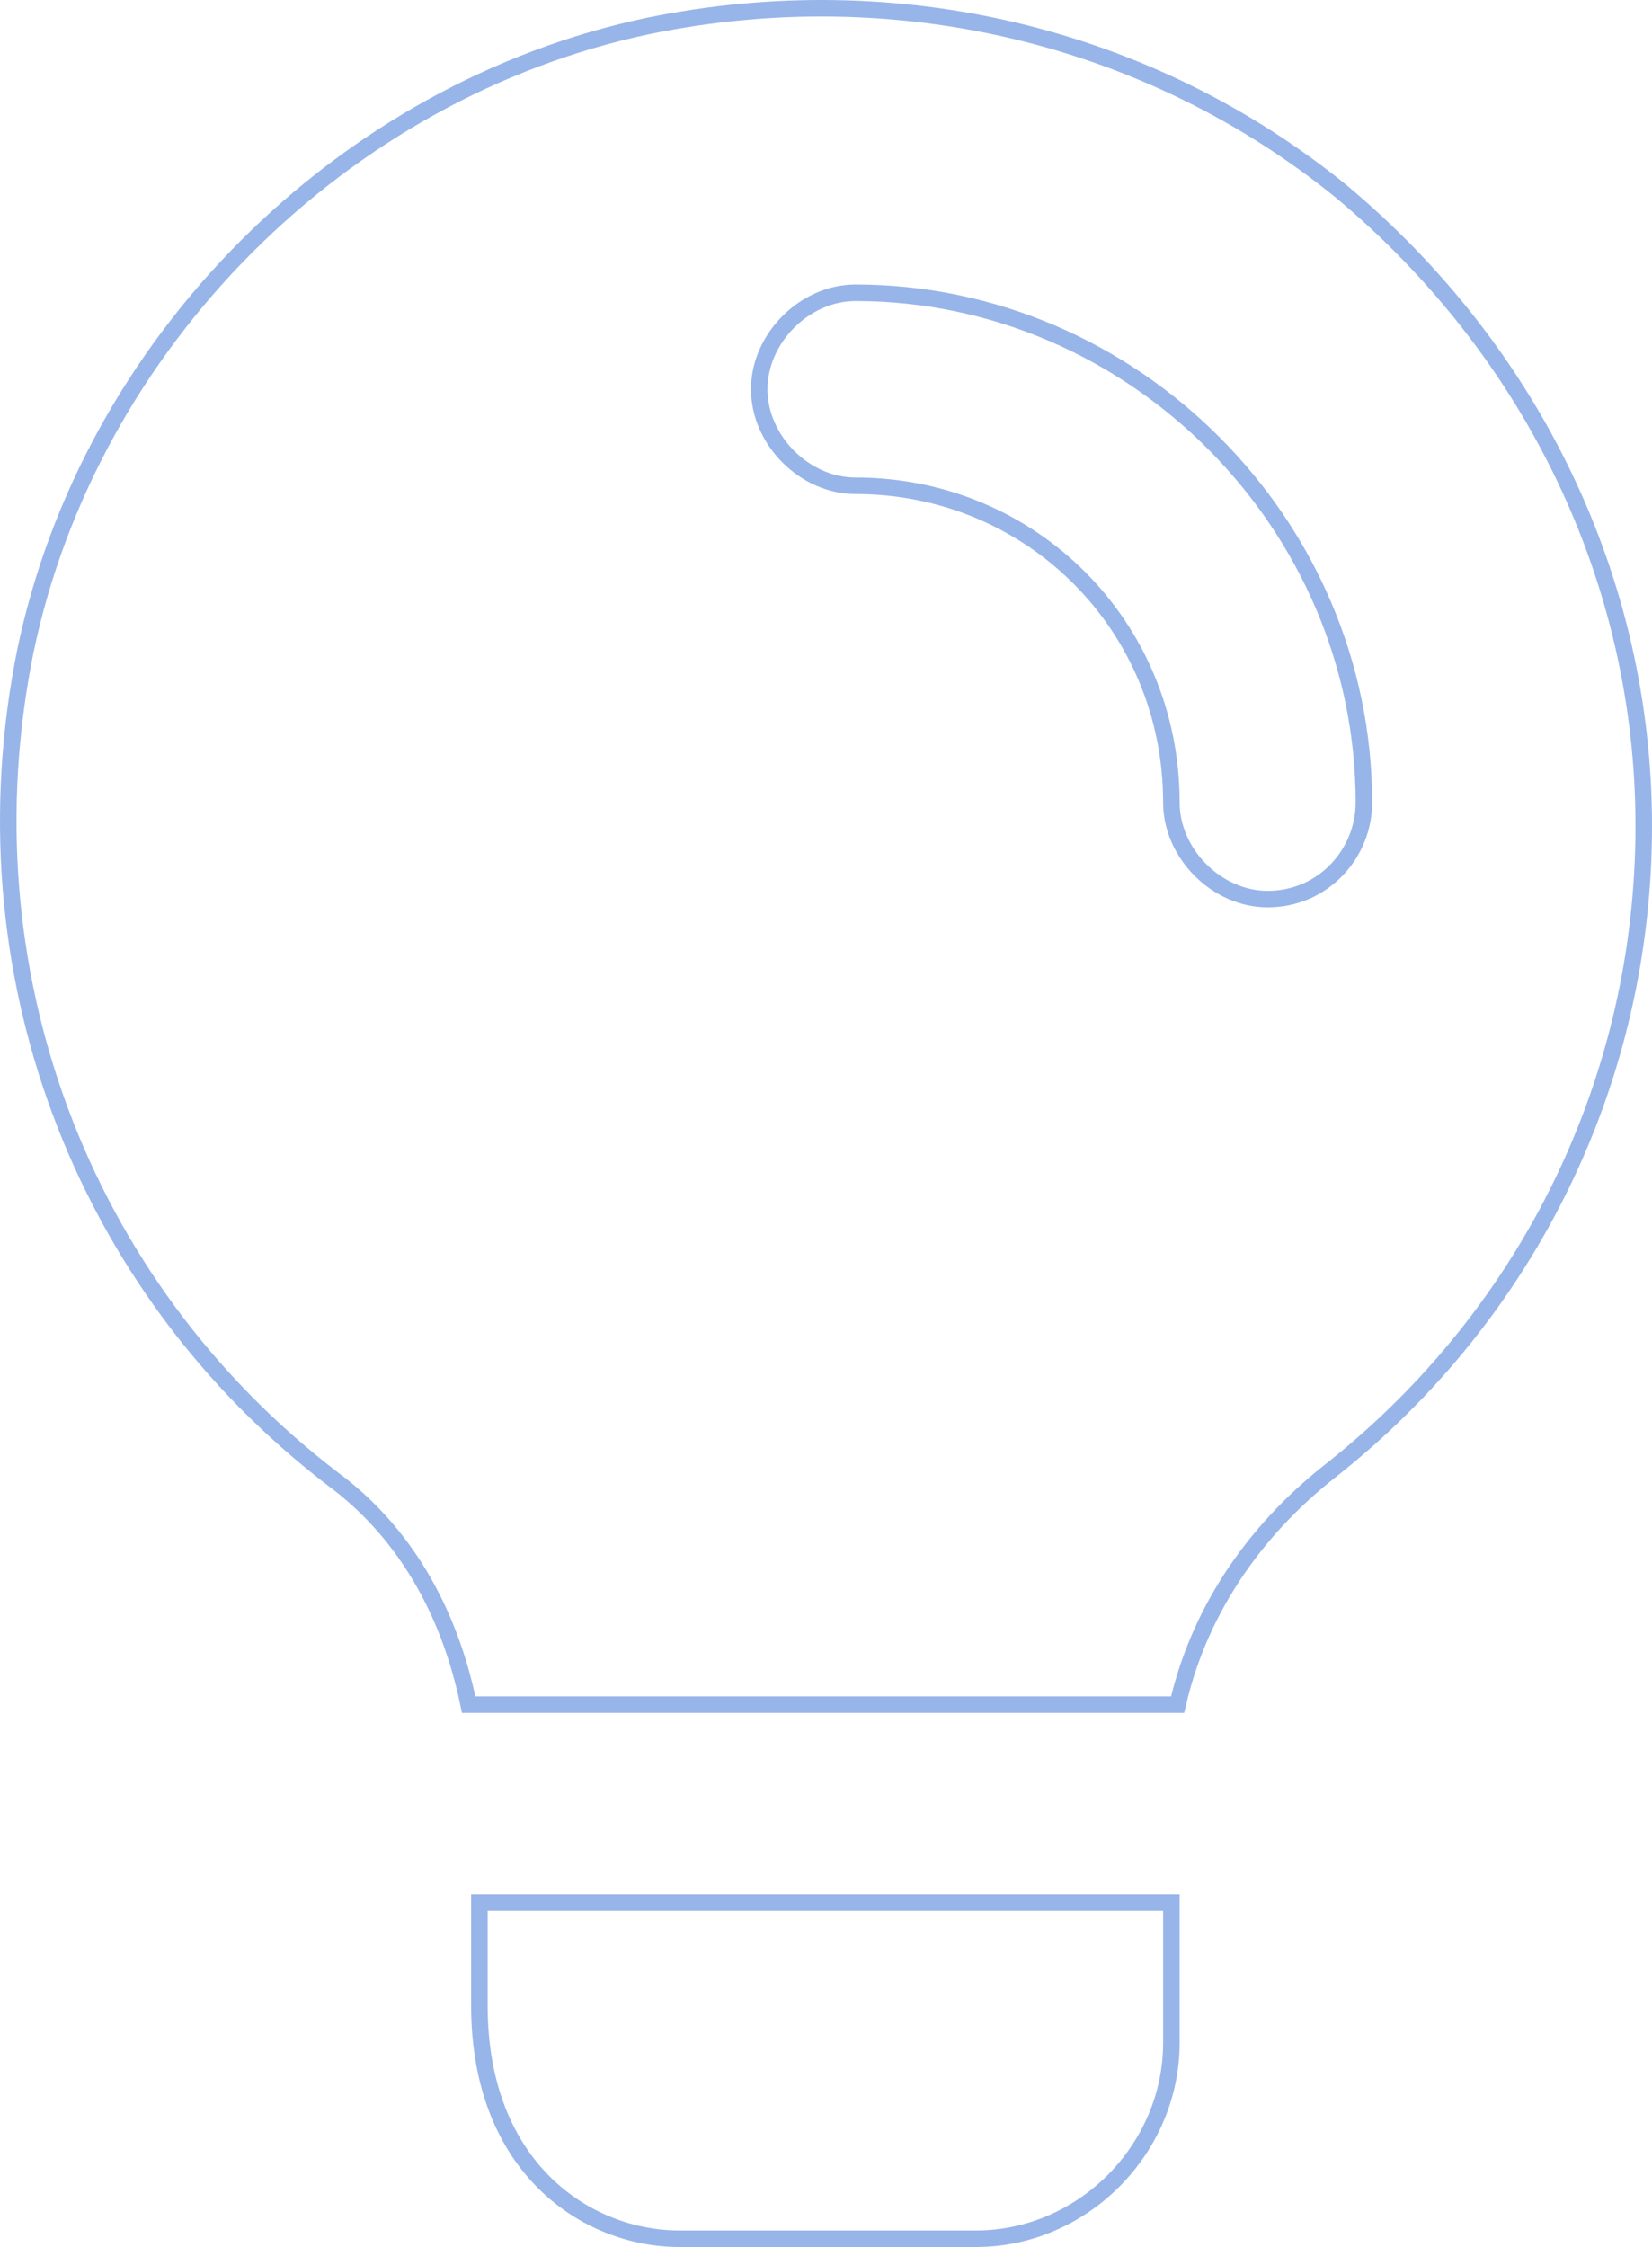<svg width="100" height="136" viewBox="0 0 100 136" fill="none" xmlns="http://www.w3.org/2000/svg">
<path d="M59.073 135.5H41.132C38.312 135.5 35.287 134.422 32.969 132.131C30.657 129.846 29.018 126.326 29.018 121.383V115.137H70.907V123.632C70.907 130.103 65.523 135.5 59.073 135.5Z" stroke="#98B5E9"/>
<path d="M1.537 39.403C5.422 20.764 20.687 5.458 39.272 1.563C54.265 -1.499 69.528 2.12 81.181 11.579C92.844 21.326 99.5 35.241 99.5 49.984C99.5 65.289 92.563 79.481 80.629 88.944C75.621 92.851 72.499 97.859 71.285 103.173H28.519H28.517H28.515H28.514H28.512H28.511H28.509H28.507H28.506H28.504H28.503H28.501H28.499H28.498H28.496H28.495H28.493H28.492H28.49H28.488H28.487H28.485H28.484H28.483H28.481H28.48H28.478H28.477H28.475H28.474H28.472H28.471H28.469H28.468H28.466H28.465H28.463H28.462H28.461H28.459H28.458H28.456H28.455H28.454H28.452H28.451H28.449H28.448H28.447H28.445H28.444H28.443H28.441H28.44H28.439H28.437H28.436H28.435H28.433H28.432H28.431H28.429H28.428H28.427H28.425H28.424H28.423H28.422H28.42H28.419H28.418H28.417H28.415H28.414H28.413H28.412H28.41H28.409H28.408H28.407H28.406H28.404H28.403H28.402H28.401H28.4H28.398H28.397H28.396H28.395H28.394H28.393H28.391H28.39H28.389H28.388H28.387H28.386H28.384H28.383H28.382H28.381H28.38H28.379H28.378H28.377H28.376H28.375H28.373H28.372H28.371H28.37H28.369H28.369C27.178 97.355 24.352 92.607 20.129 89.5C4.868 77.811 -2.349 58.611 1.537 39.403ZM70.907 48.578C70.907 51.664 73.653 54.419 76.734 54.419C80.111 54.419 82.56 51.647 82.56 48.578C82.56 31.719 68.601 17.72 51.785 17.72C48.705 17.72 45.959 20.475 45.959 23.561C45.959 26.647 48.705 29.402 51.785 29.402C62.44 29.402 70.907 37.891 70.907 48.578Z" stroke="#98B5E9"/>
</svg>
